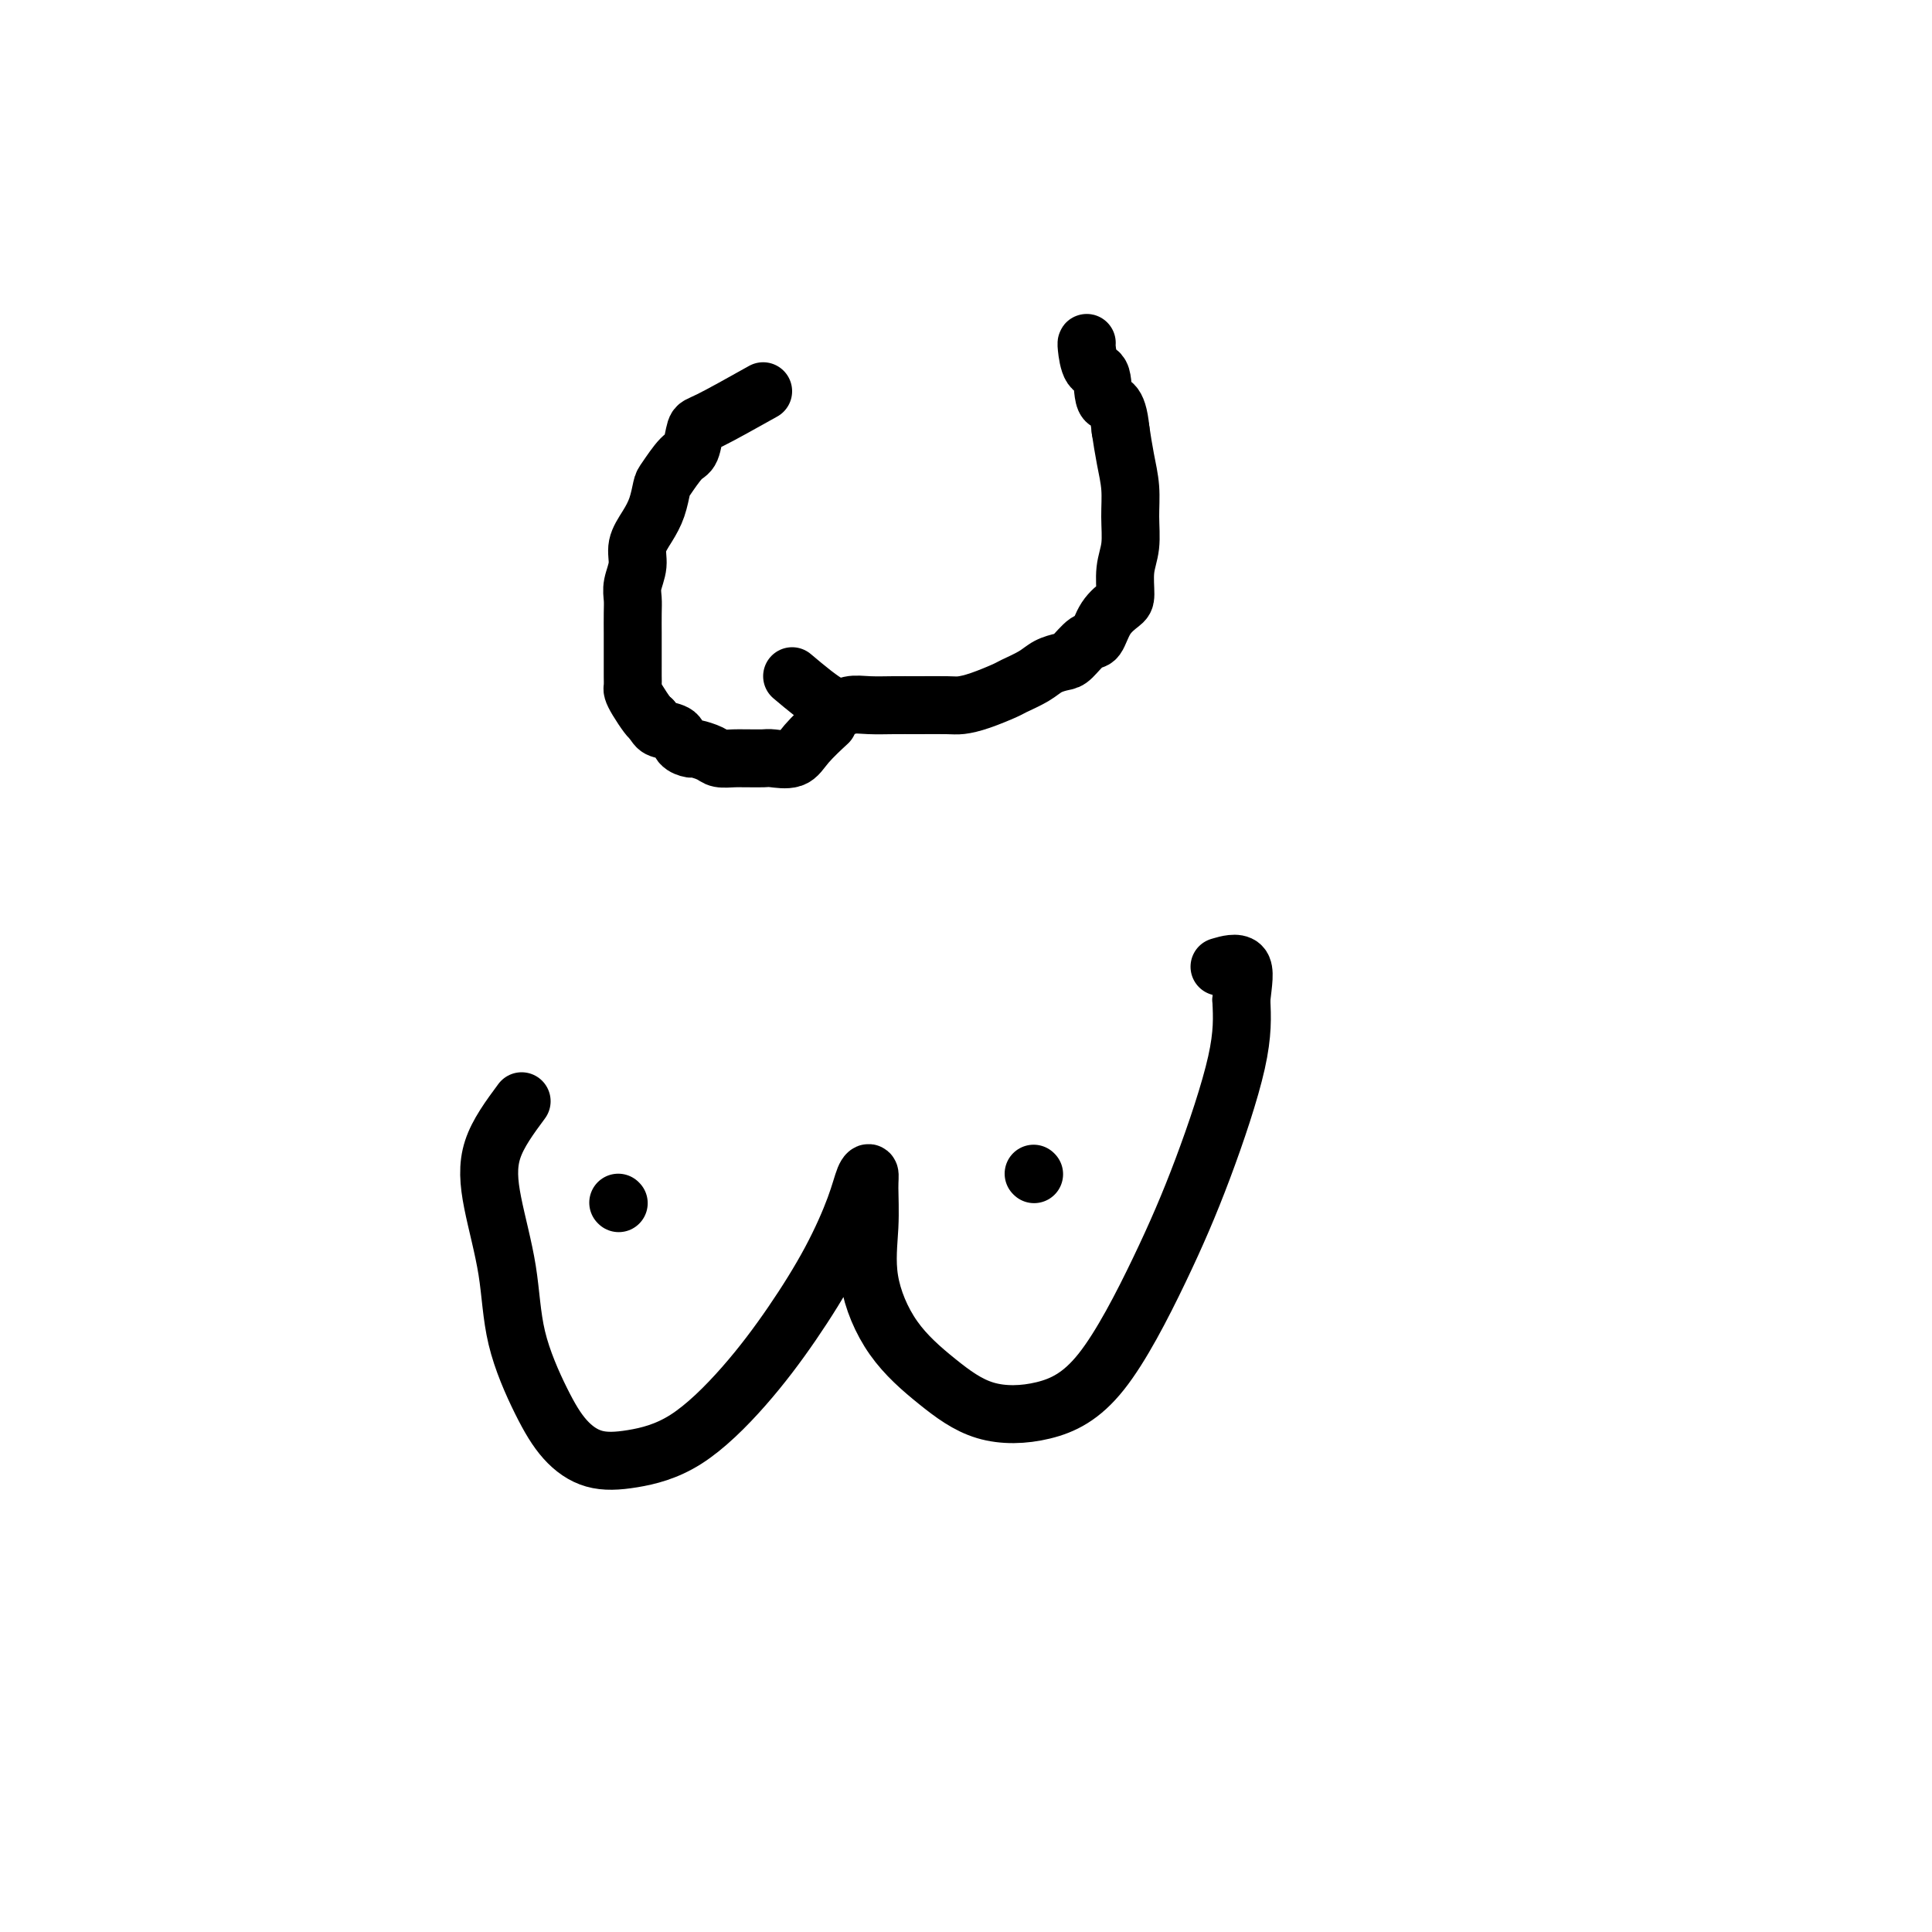 <svg viewBox='0 0 400 400' version='1.1' xmlns='http://www.w3.org/2000/svg' xmlns:xlink='http://www.w3.org/1999/xlink'><g fill='none' stroke='#000000' stroke-width='12' stroke-linecap='round' stroke-linejoin='round'><path d='M158,81c-4.330,2.423 -8.659,4.845 -11,6c-2.341,1.155 -2.693,1.042 -3,2c-0.307,0.958 -0.568,2.987 -1,4c-0.432,1.013 -1.035,1.012 -2,2c-0.965,0.988 -2.291,2.967 -3,4c-0.709,1.033 -0.802,1.122 -1,2c-0.198,0.878 -0.502,2.545 -1,4c-0.498,1.455 -1.191,2.697 -2,4c-0.809,1.303 -1.733,2.668 -2,4c-0.267,1.332 0.125,2.630 0,4c-0.125,1.370 -0.765,2.810 -1,4c-0.235,1.190 -0.063,2.129 0,3c0.063,0.871 0.017,1.675 0,3c-0.017,1.325 -0.005,3.170 0,4c0.005,0.830 0.001,0.645 0,1c-0.001,0.355 -0.000,1.251 0,2c0.000,0.749 -0.000,1.352 0,2c0.000,0.648 0.002,1.341 0,2c-0.002,0.659 -0.008,1.283 0,2c0.008,0.717 0.030,1.526 0,2c-0.030,0.474 -0.111,0.611 0,1c0.111,0.389 0.415,1.028 1,2c0.585,0.972 1.453,2.278 2,3c0.547,0.722 0.774,0.861 1,1'/><path d='M135,149c0.898,1.503 1.142,1.761 2,2c0.858,0.239 2.331,0.459 3,1c0.669,0.541 0.534,1.403 1,2c0.466,0.597 1.532,0.931 2,1c0.468,0.069 0.339,-0.125 1,0c0.661,0.125 2.111,0.569 3,1c0.889,0.431 1.215,0.848 2,1c0.785,0.152 2.029,0.040 3,0c0.971,-0.040 1.671,-0.009 2,0c0.329,0.009 0.288,-0.005 1,0c0.712,0.005 2.177,0.029 3,0c0.823,-0.029 1.002,-0.110 2,0c0.998,0.110 2.814,0.411 4,0c1.186,-0.411 1.742,-1.534 3,-3c1.258,-1.466 3.216,-3.276 4,-4c0.784,-0.724 0.392,-0.362 0,0'/><path d='M164,140c3.017,2.536 6.033,5.072 8,6c1.967,0.928 2.883,0.249 4,0c1.117,-0.249 2.434,-0.066 4,0c1.566,0.066 3.383,0.016 5,0c1.617,-0.016 3.036,0.003 5,0c1.964,-0.003 4.474,-0.027 6,0c1.526,0.027 2.068,0.107 3,0c0.932,-0.107 2.255,-0.399 4,-1c1.745,-0.601 3.914,-1.509 5,-2c1.086,-0.491 1.091,-0.563 2,-1c0.909,-0.437 2.722,-1.239 4,-2c1.278,-0.761 2.019,-1.483 3,-2c0.981,-0.517 2.201,-0.830 3,-1c0.799,-0.170 1.177,-0.196 2,-1c0.823,-0.804 2.091,-2.387 3,-3c0.909,-0.613 1.458,-0.256 2,-1c0.542,-0.744 1.077,-2.588 2,-4c0.923,-1.412 2.233,-2.392 3,-3c0.767,-0.608 0.991,-0.842 1,-2c0.009,-1.158 -0.197,-3.238 0,-5c0.197,-1.762 0.796,-3.204 1,-5c0.204,-1.796 0.013,-3.945 0,-6c-0.013,-2.055 0.150,-4.015 0,-6c-0.150,-1.985 -0.614,-3.996 -1,-6c-0.386,-2.004 -0.693,-4.002 -1,-6'/><path d='M232,89c-0.647,-6.641 -2.264,-5.244 -3,-6c-0.736,-0.756 -0.589,-3.667 -1,-5c-0.411,-1.333 -1.378,-1.089 -2,-2c-0.622,-0.911 -0.898,-2.976 -1,-4c-0.102,-1.024 -0.029,-1.007 0,-1c0.029,0.007 0.015,0.003 0,0'/><path d='M108,228c-2.452,3.316 -4.905,6.632 -6,10c-1.095,3.368 -0.833,6.788 0,11c0.833,4.212 2.236,9.216 3,14c0.764,4.784 0.888,9.346 2,14c1.112,4.654 3.212,9.398 5,13c1.788,3.602 3.265,6.062 5,8c1.735,1.938 3.728,3.354 6,4c2.272,0.646 4.823,0.523 8,0c3.177,-0.523 6.980,-1.447 11,-4c4.020,-2.553 8.257,-6.736 12,-11c3.743,-4.264 6.993,-8.608 10,-13c3.007,-4.392 5.772,-8.832 8,-13c2.228,-4.168 3.918,-8.066 5,-11c1.082,-2.934 1.555,-4.906 2,-6c0.445,-1.094 0.863,-1.310 1,-1c0.137,0.310 -0.007,1.147 0,3c0.007,1.853 0.166,4.721 0,8c-0.166,3.279 -0.657,6.969 0,11c0.657,4.031 2.463,8.401 5,12c2.537,3.599 5.807,6.425 9,9c3.193,2.575 6.311,4.898 10,6c3.689,1.102 7.948,0.985 12,0c4.052,-0.985 7.895,-2.836 12,-8c4.105,-5.164 8.471,-13.642 12,-21c3.529,-7.358 6.219,-13.596 9,-21c2.781,-7.404 5.652,-15.972 7,-22c1.348,-6.028 1.174,-9.514 1,-13'/><path d='M257,207c0.393,-3.595 0.875,-6.083 0,-7c-0.875,-0.917 -3.107,-0.262 -4,0c-0.893,0.262 -0.446,0.131 0,0'/><path d='M128,249c0.000,0.000 0.100,0.100 0.1,0.1'/><path d='M214,243c0.000,0.000 0.100,0.100 0.1,0.1'/></g>
</svg>